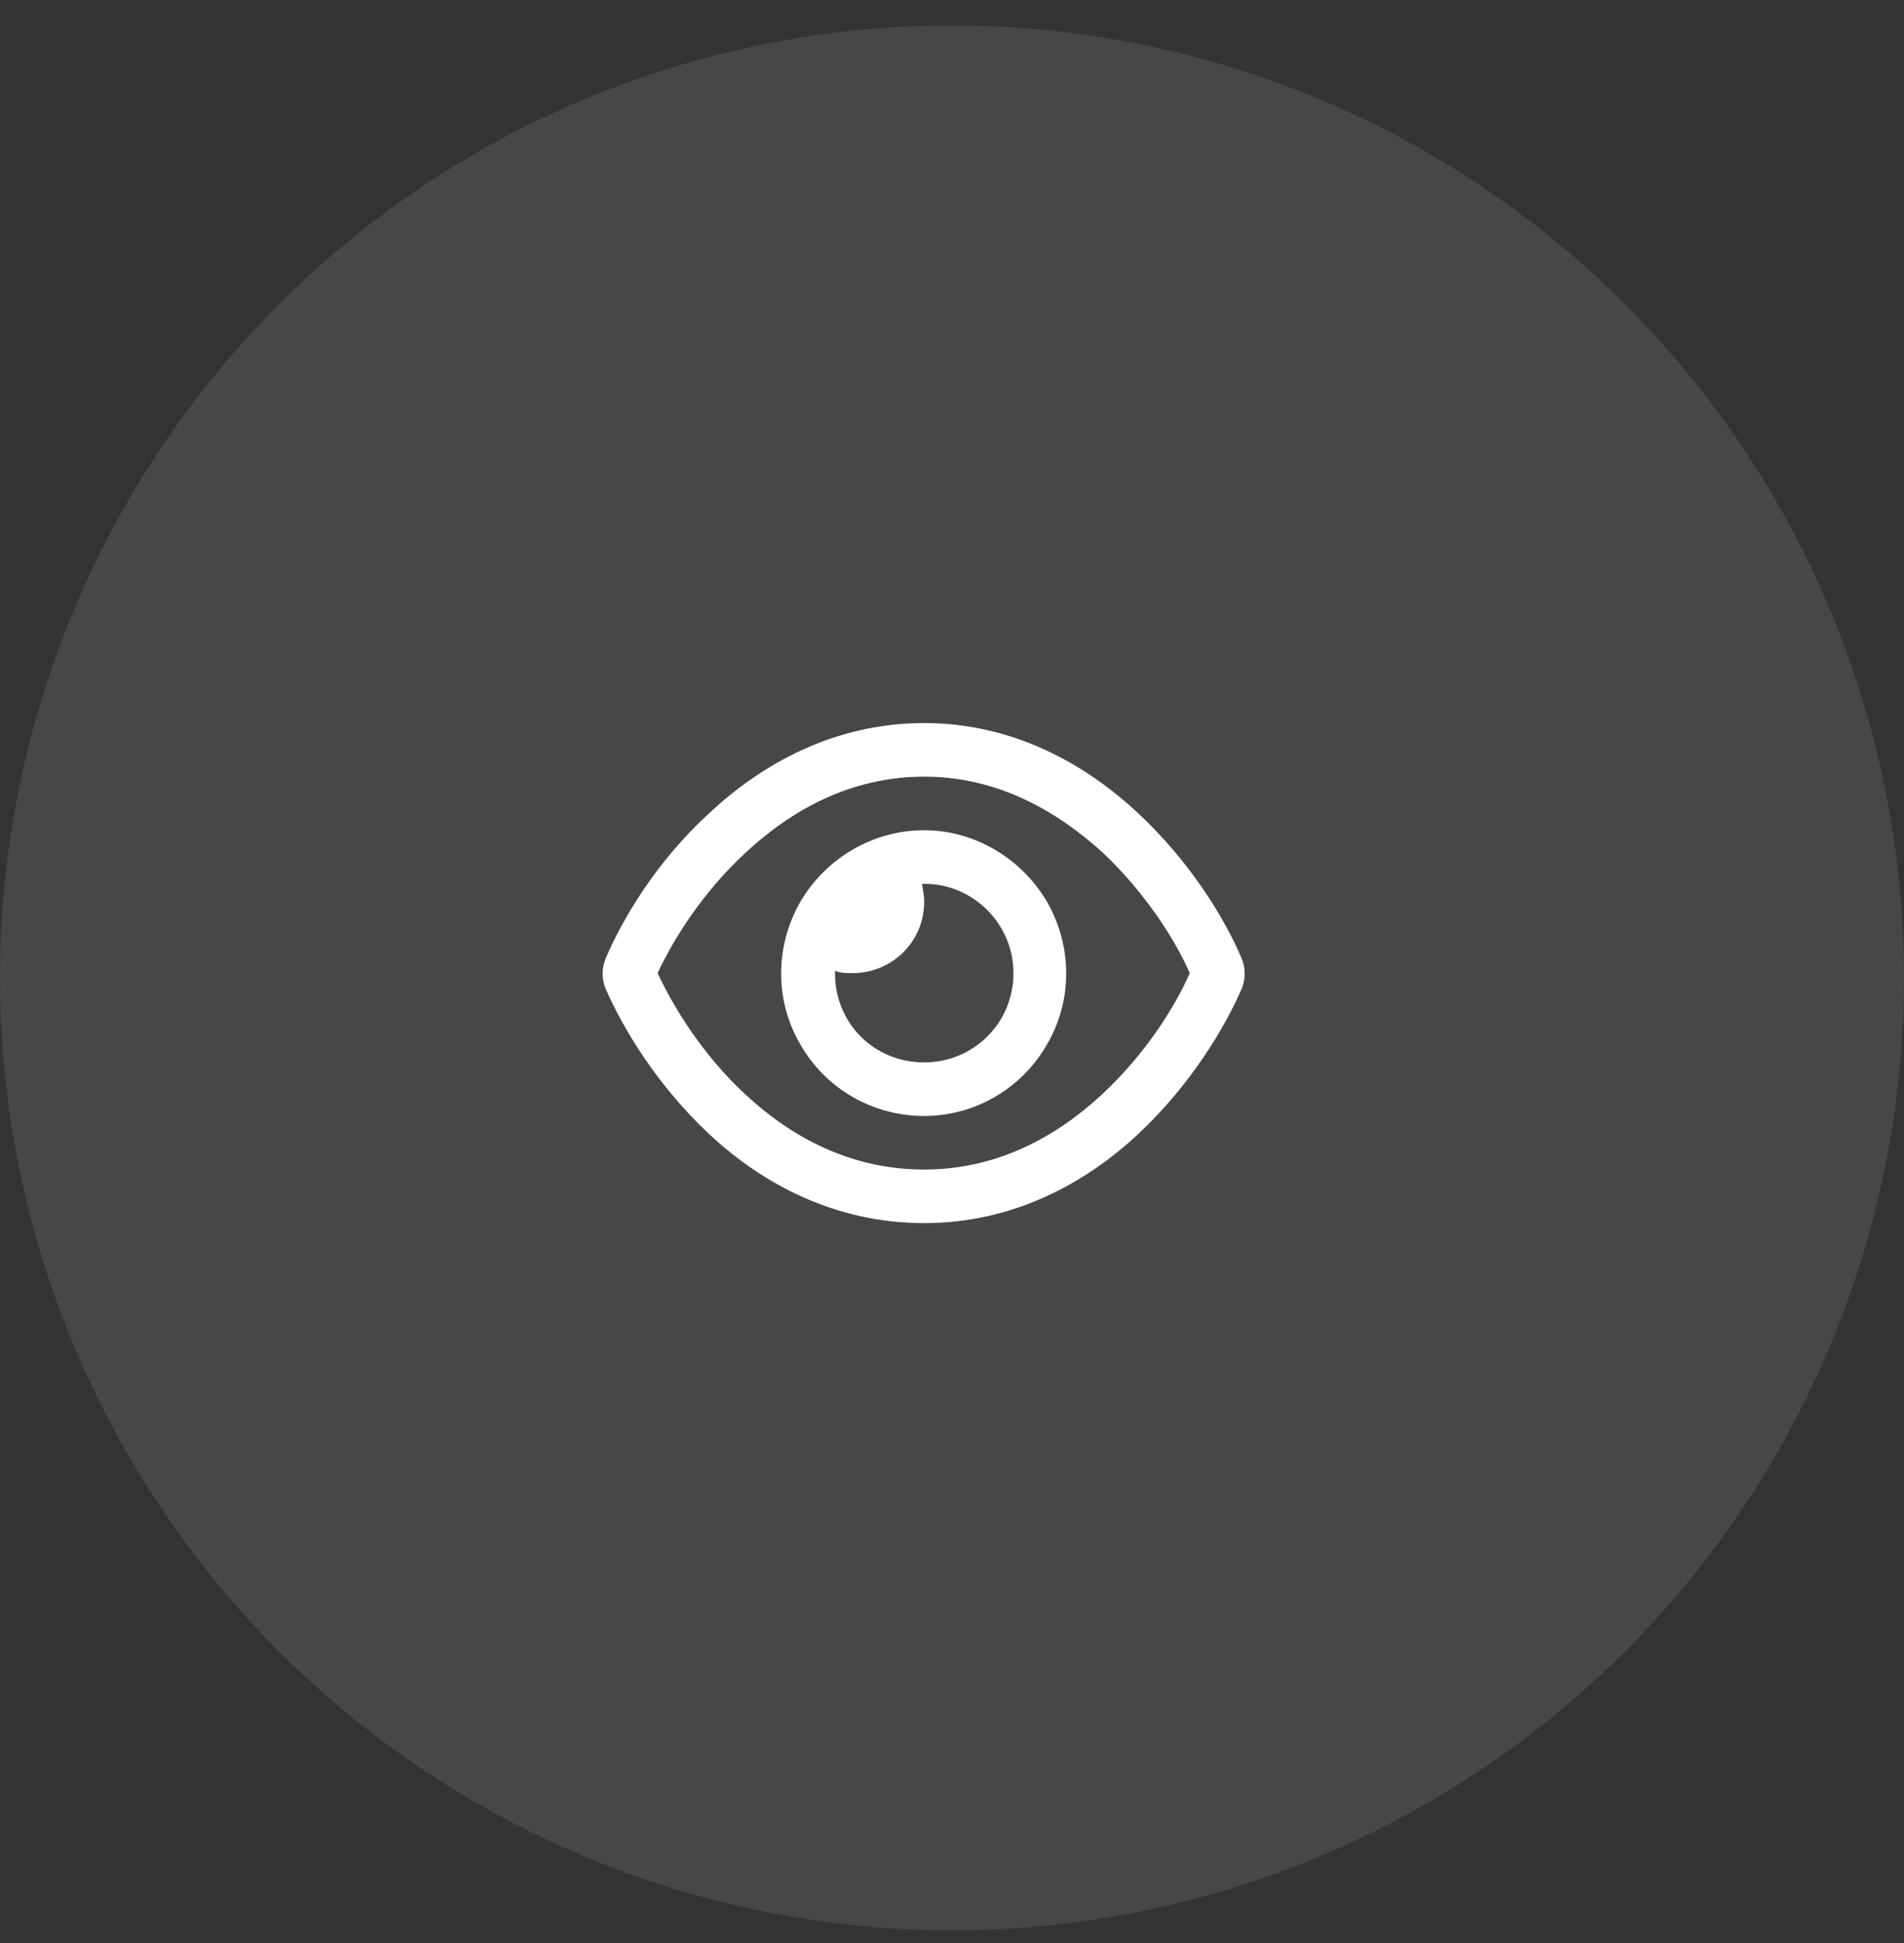 <?xml version="1.0" encoding="UTF-8"?> <svg xmlns="http://www.w3.org/2000/svg" width="50" height="51" viewBox="0 0 50 51" fill="none"><rect x="0" y="0" width="50" height="51" fill="#333333" stroke="none"/><circle data-figma-bg-blur-radius="22.9167" cx="25" cy="25.667" r="25" fill="white" fill-opacity="0.1"></circle><path d="M24.27 20.386C22.337 20.386 20.784 21.264 19.583 22.378C18.44 23.432 17.679 24.663 17.269 25.542C17.679 26.421 18.44 27.68 19.583 28.735C20.784 29.848 22.337 30.698 24.27 30.698C26.175 30.698 27.727 29.848 28.929 28.735C30.071 27.68 30.862 26.421 31.243 25.542C30.862 24.663 30.071 23.432 28.958 22.378C27.727 21.264 26.175 20.386 24.27 20.386ZM18.616 21.352C19.993 20.063 21.898 18.979 24.27 18.979C26.614 18.979 28.519 20.063 29.895 21.352C31.273 22.641 32.181 24.136 32.62 25.19C32.708 25.425 32.708 25.688 32.62 25.923C32.181 26.948 31.273 28.471 29.895 29.761C28.519 31.05 26.614 32.104 24.27 32.104C21.898 32.104 19.993 31.05 18.616 29.761C17.239 28.471 16.331 26.948 15.892 25.923C15.804 25.688 15.804 25.425 15.892 25.19C16.331 24.136 17.239 22.612 18.616 21.352ZM24.27 27.886C25.56 27.886 26.614 26.86 26.614 25.542C26.614 24.253 25.56 23.198 24.27 23.198C24.241 23.198 24.212 23.198 24.212 23.198C24.241 23.374 24.27 23.52 24.27 23.667C24.27 24.721 23.421 25.542 22.395 25.542C22.22 25.542 22.073 25.542 21.927 25.483C21.927 25.512 21.927 25.542 21.927 25.542C21.927 26.86 22.952 27.886 24.27 27.886ZM24.27 21.792C25.589 21.792 26.819 22.524 27.493 23.667C28.167 24.839 28.167 26.274 27.493 27.417C26.819 28.589 25.589 29.292 24.27 29.292C22.923 29.292 21.692 28.589 21.019 27.417C20.345 26.274 20.345 24.839 21.019 23.667C21.692 22.524 22.923 21.792 24.27 21.792Z" fill="white"></path><defs><clipPath id="bgblur_0_35_1929_clip_path"><circle transform="translate(22.917 22.25)" cx="25" cy="25.667" r="25"></circle></clipPath></defs></svg> 